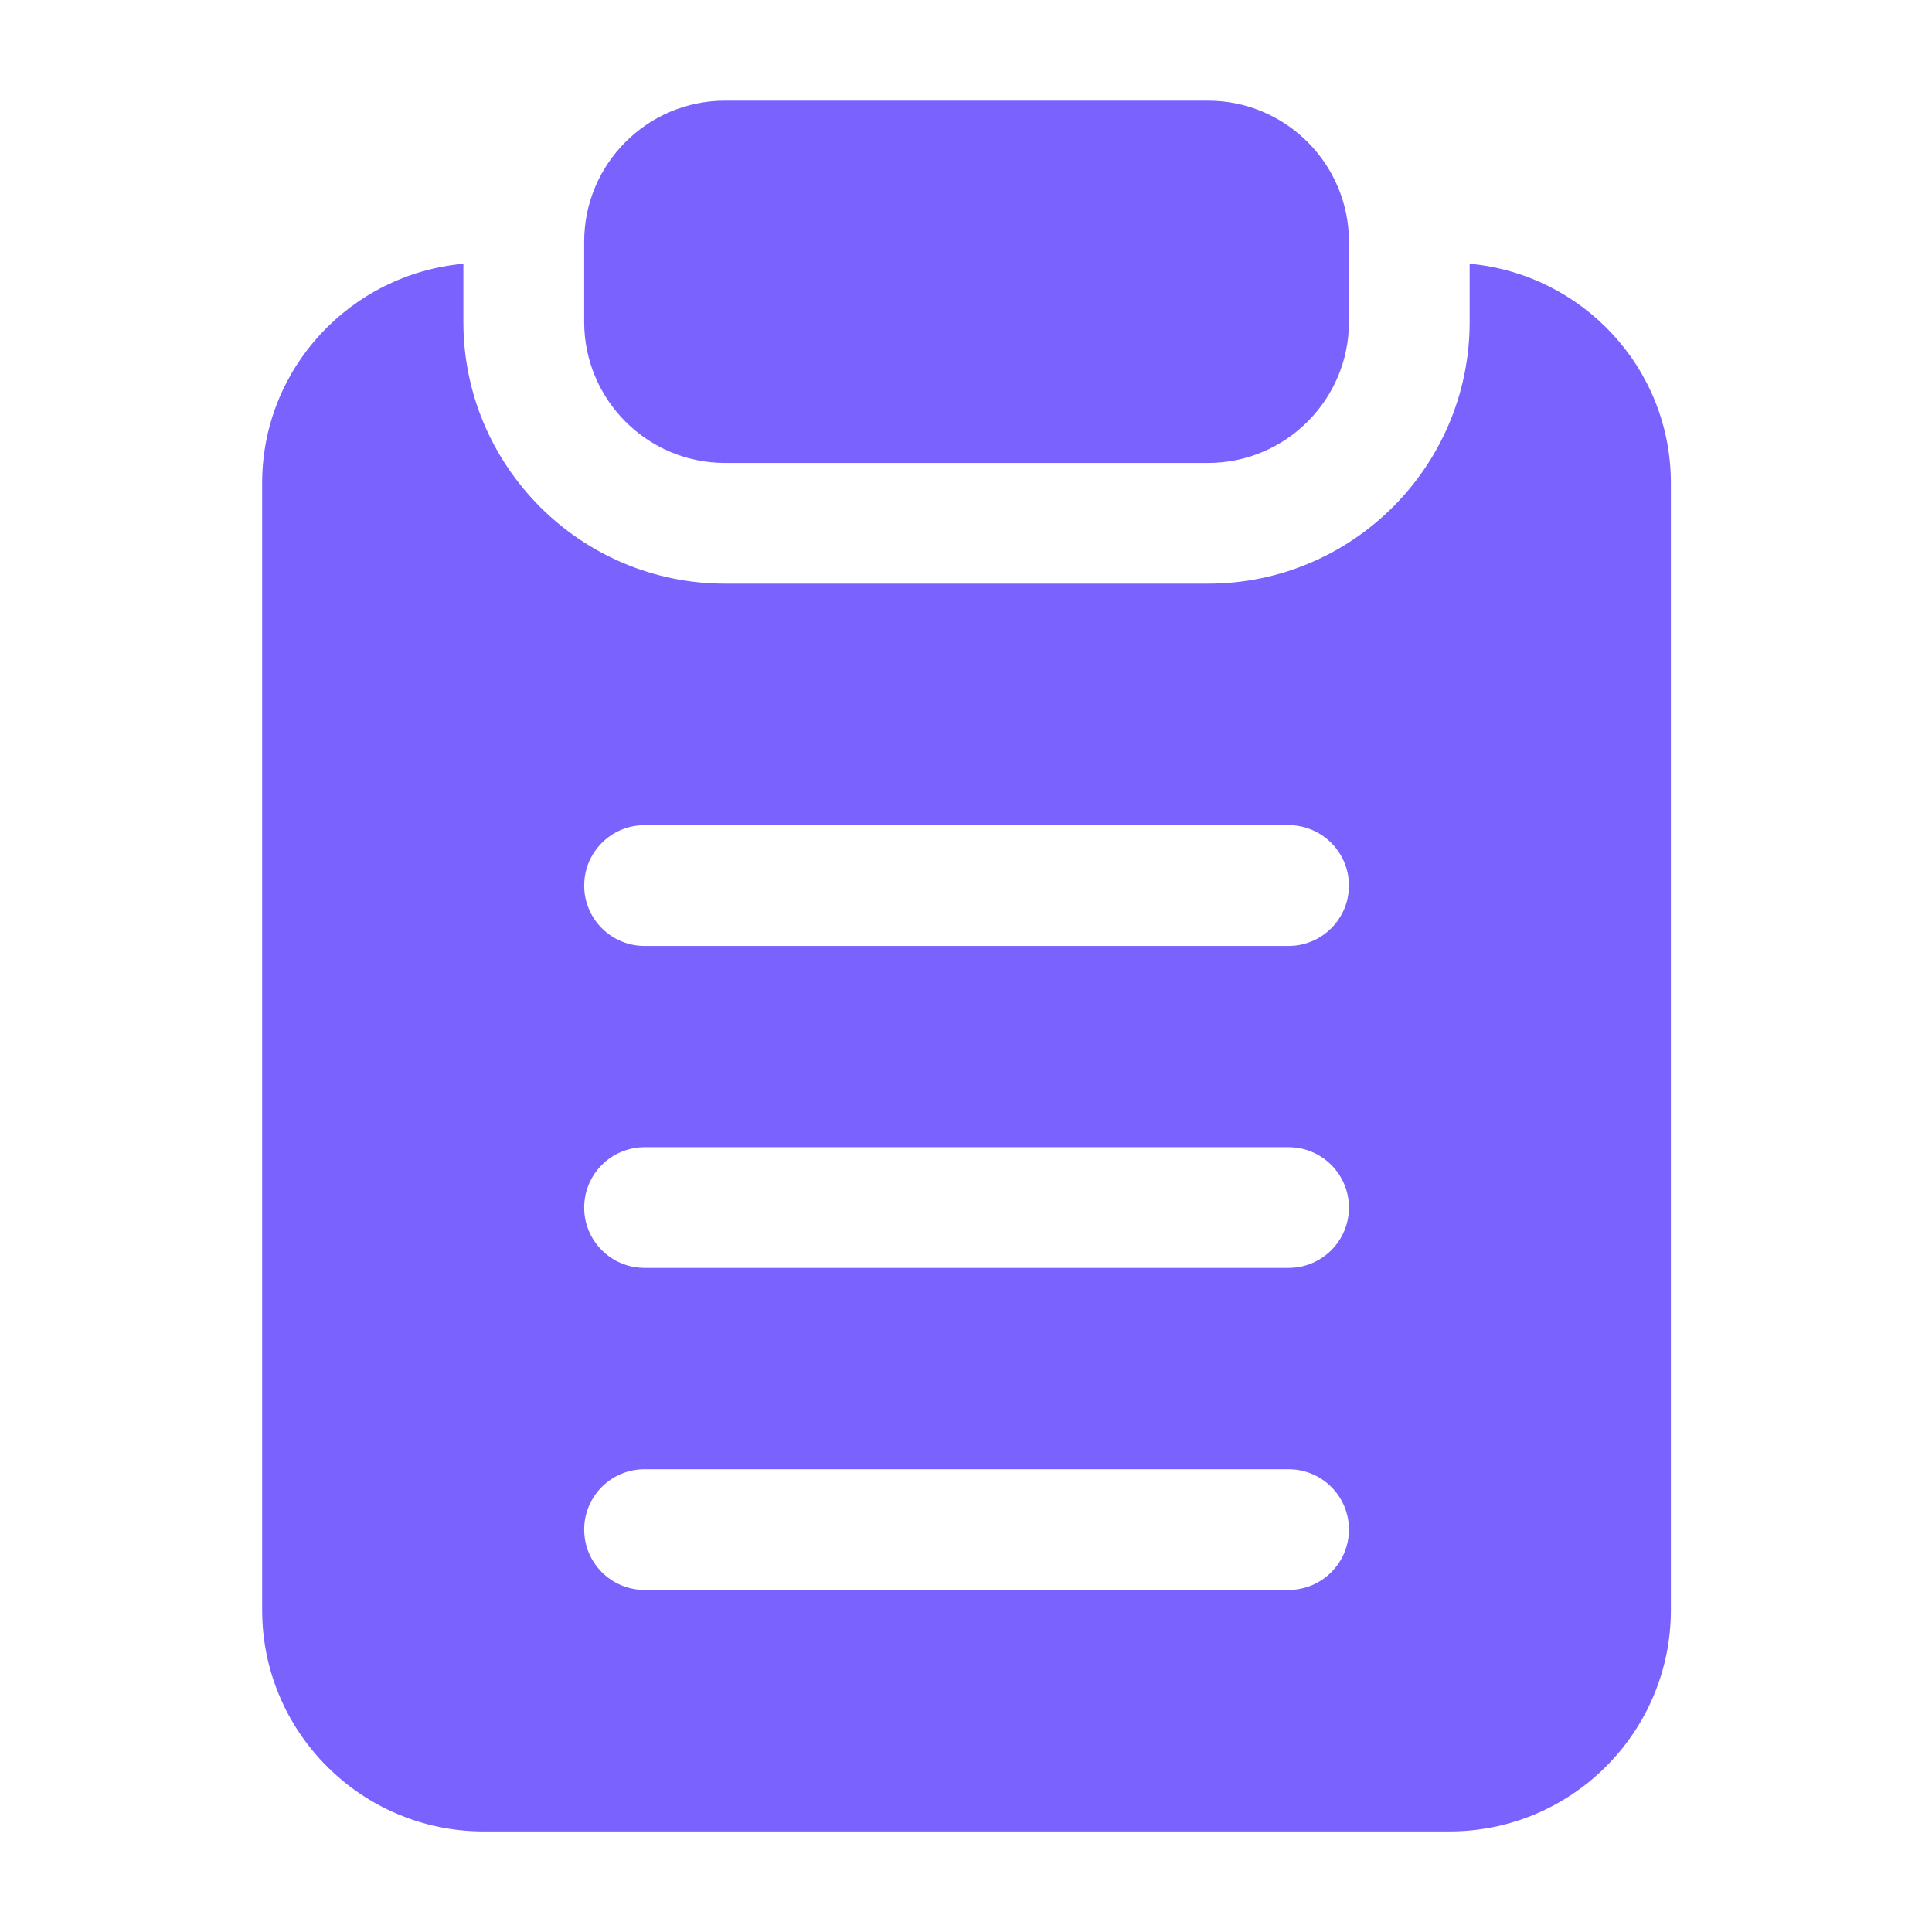 <?xml version="1.0" encoding="UTF-8"?> <svg xmlns="http://www.w3.org/2000/svg" width="19" height="19" viewBox="0 0 19 19" fill="none"><path d="M13.266 2.376V3.167C13.266 3.931 12.644 4.553 11.88 4.553H7.13C6.366 4.553 5.745 3.931 5.745 3.167V2.376C5.745 1.612 6.366 0.99 7.13 0.99H11.88C12.644 0.99 13.266 1.612 13.266 2.376ZM16.432 4.751V15.834C16.432 17.035 15.456 18.011 14.255 18.011H4.755C3.555 18.011 2.578 17.035 2.578 15.834V4.751C2.578 3.618 3.451 2.695 4.557 2.594V3.167C4.557 4.586 5.712 5.74 7.13 5.74H11.88C13.299 5.74 14.453 4.586 14.453 3.167V2.594C15.56 2.695 16.432 3.618 16.432 4.751ZM13.266 15.042C13.266 14.714 13 14.449 12.672 14.449H6.339C6.011 14.449 5.745 14.714 5.745 15.042C5.745 15.37 6.011 15.636 6.339 15.636H12.672C13 15.636 13.266 15.37 13.266 15.042ZM13.266 11.876C13.266 11.548 13 11.282 12.672 11.282H6.339C6.011 11.282 5.745 11.548 5.745 11.876C5.745 12.204 6.011 12.469 6.339 12.469H12.672C13 12.469 13.266 12.204 13.266 11.876ZM13.266 8.709C13.266 8.381 13 8.115 12.672 8.115H6.339C6.011 8.115 5.745 8.381 5.745 8.709C5.745 9.037 6.011 9.303 6.339 9.303H12.672C13 9.303 13.266 9.037 13.266 8.709Z" fill="#7A62FF"></path></svg> 